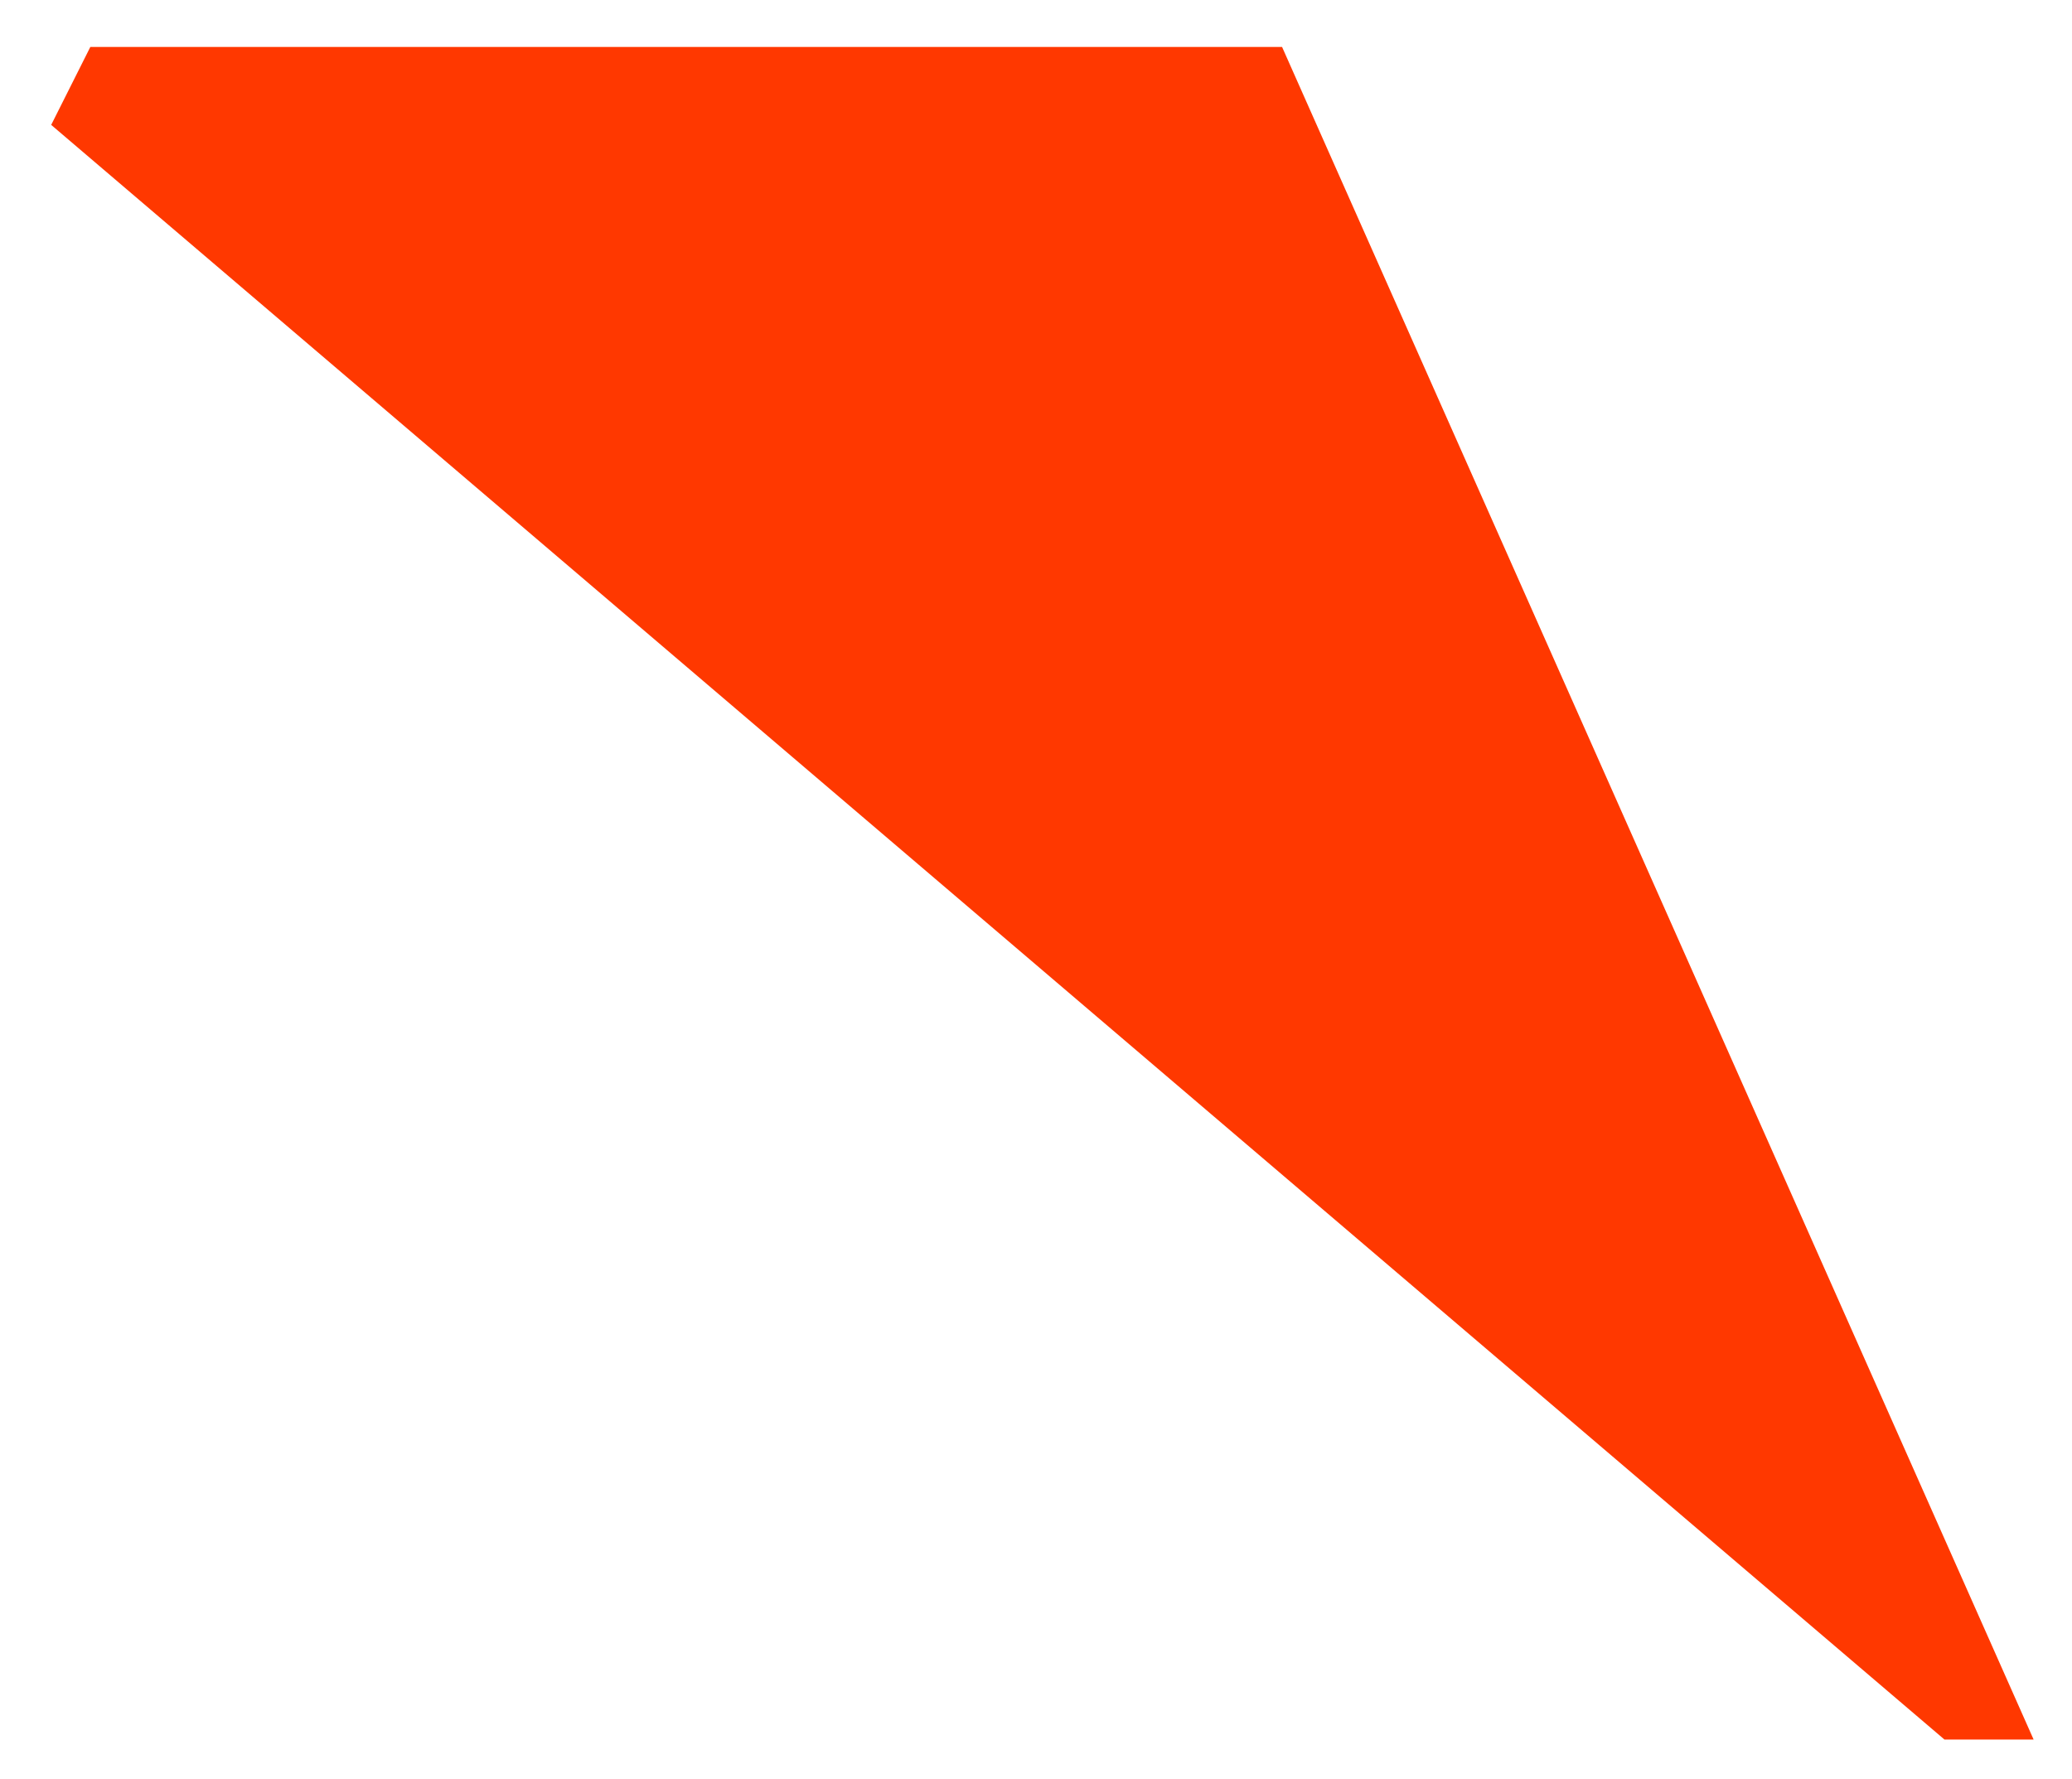 <?xml version="1.0" encoding="utf-8"?>
<!-- Generator: Adobe Illustrator 26.0.2, SVG Export Plug-In . SVG Version: 6.00 Build 0)  -->
<svg version="1.1" id="Layer_1" xmlns="http://www.w3.org/2000/svg" xmlns:xlink="http://www.w3.org/1999/xlink" x="0px" y="0px"
	 viewBox="0 0 244.49 210" style="enable-background:new 0 0 244.49 210;" xml:space="preserve">
<style type="text/css">
	.st0{fill:#FF3800;}
</style>
<path class="st0" d="M10.66,5.54l140.62,0l88.68,199.77l-10.52,0L6.04,14.74L10.66,5.54z"/>
</svg>
